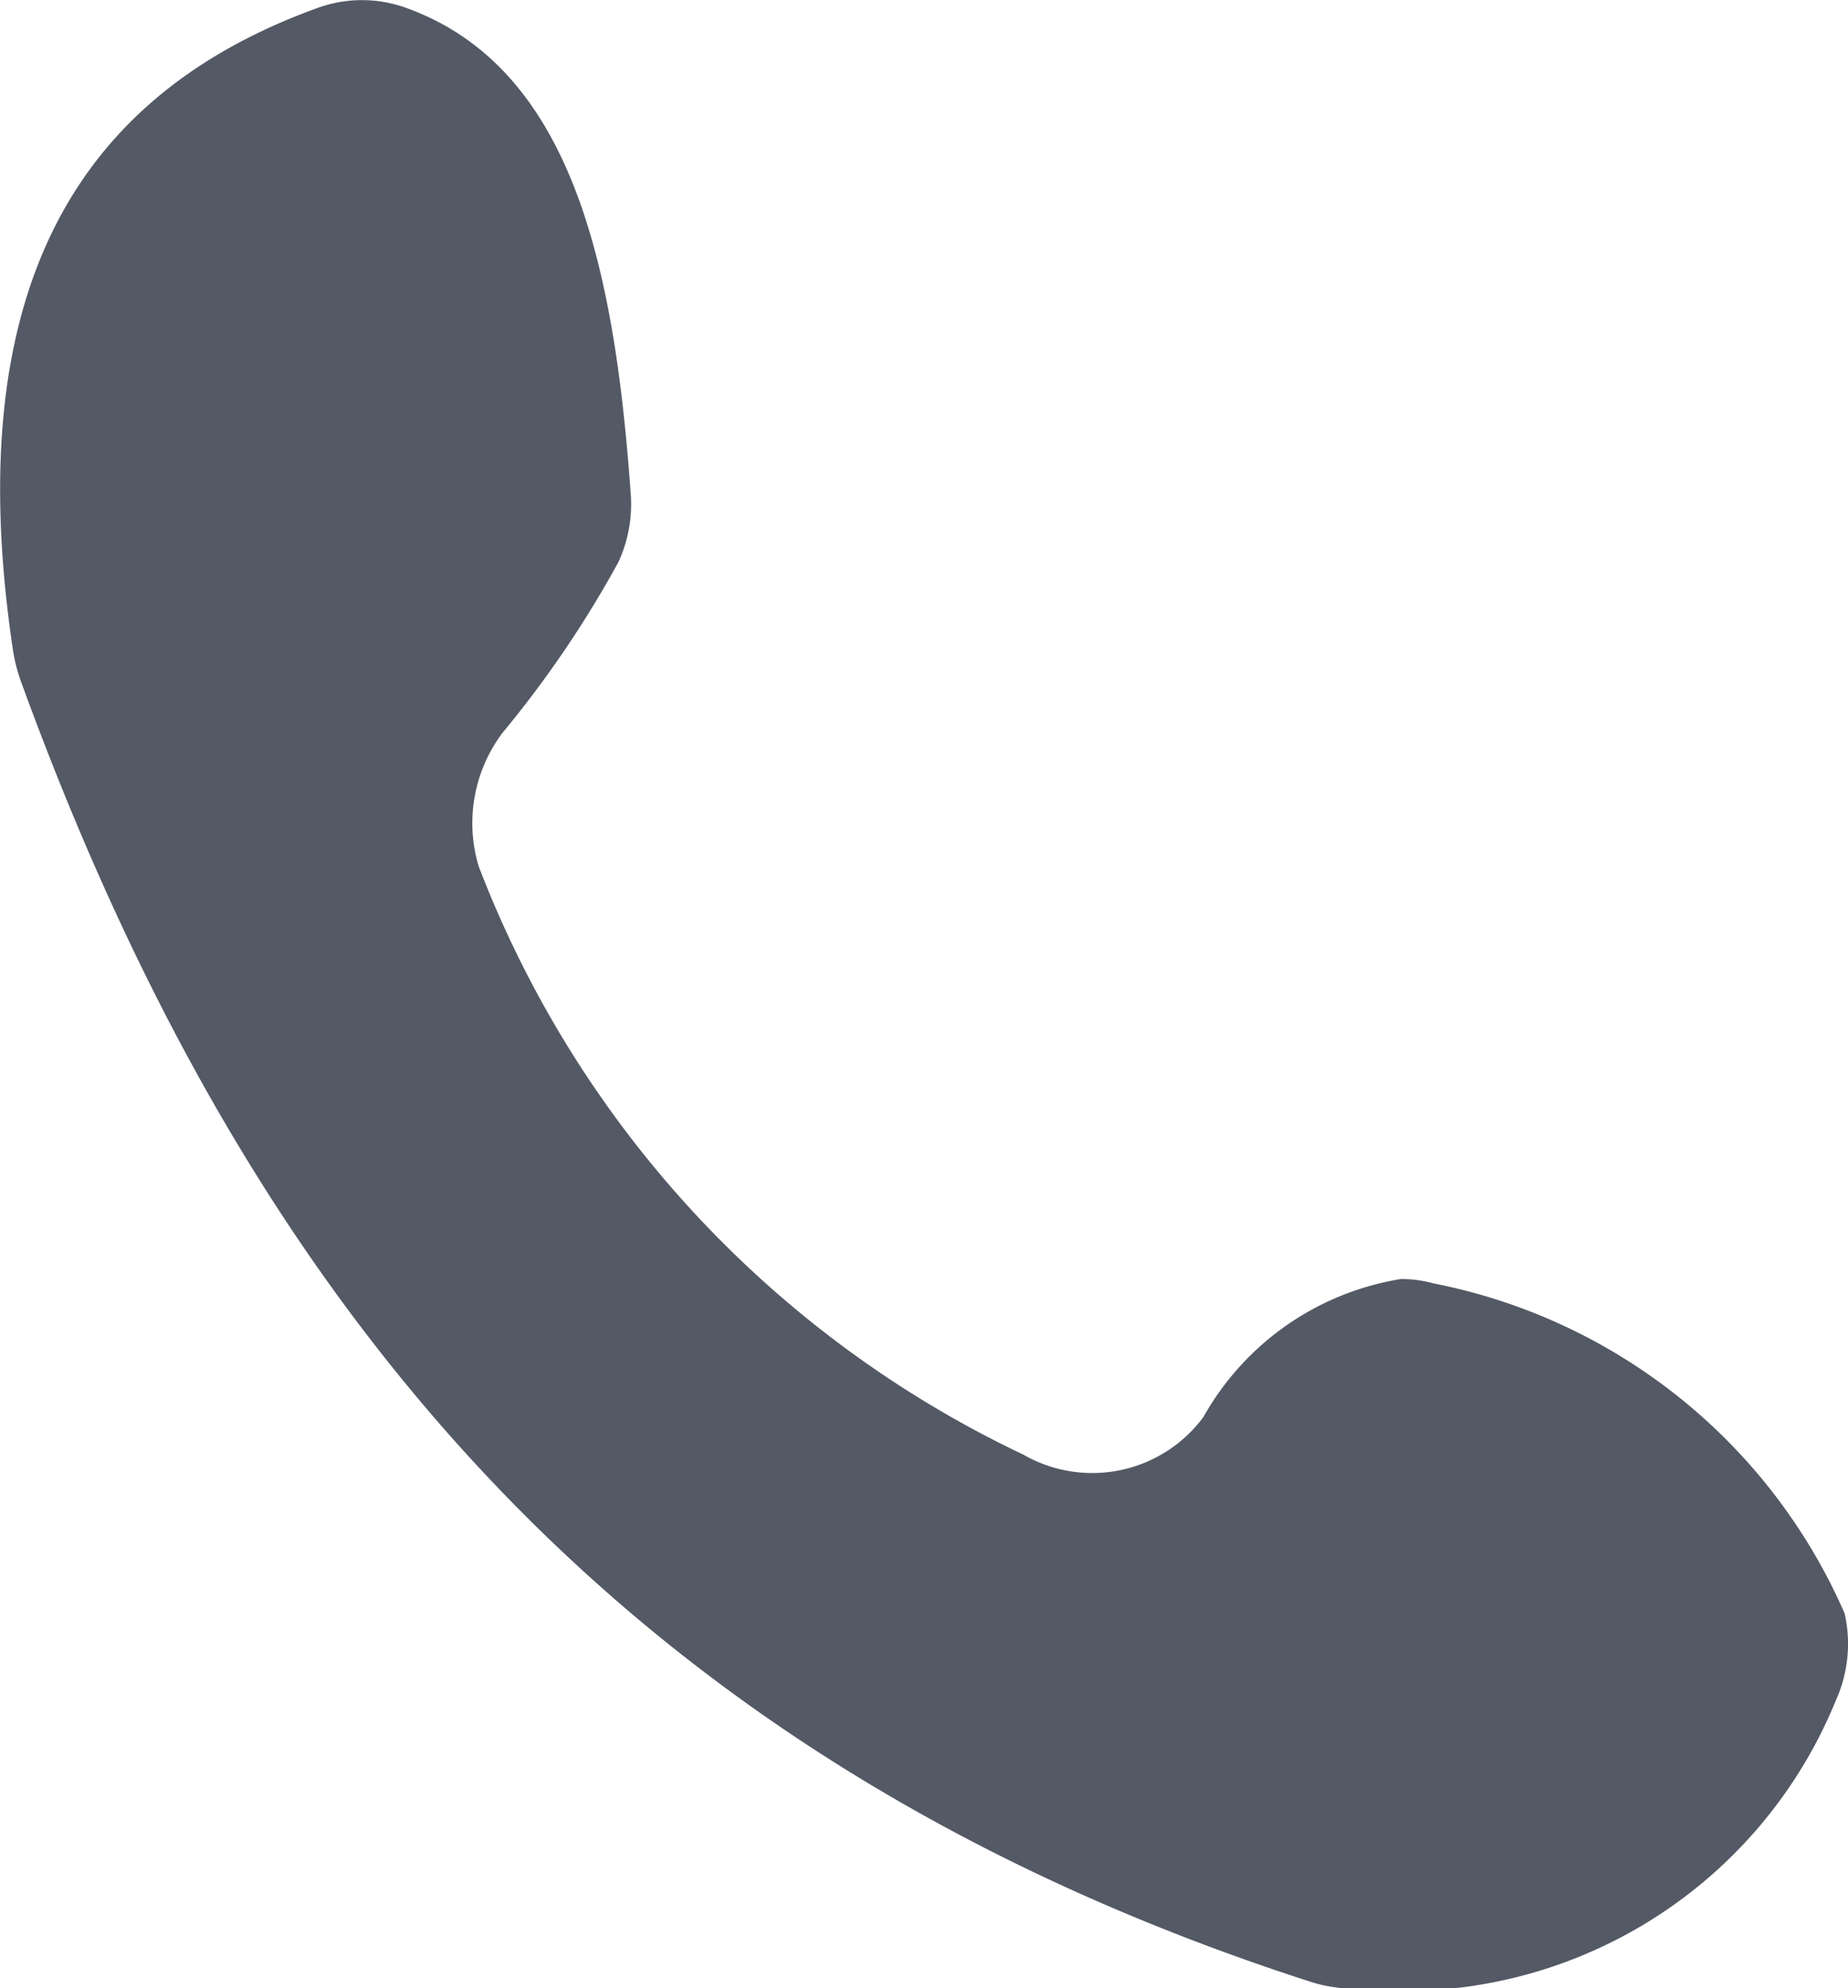 <svg xmlns="http://www.w3.org/2000/svg" xmlns:xlink="http://www.w3.org/1999/xlink" width="13.15" height="14.144" viewBox="0 0 13.15 14.144">
  <defs>
    <clipPath id="clip-path">
      <rect id="Rectangle_263" data-name="Rectangle 263" width="13.15" height="14.144" fill="#535965"/>
    </clipPath>
  </defs>
  <g id="call" clip-path="url(#clip-path)">
    <path id="Path_173" data-name="Path 173" d="M10.2,9.131A.856.856,0,0,0,9.969,9.1a1.972,1.972,0,0,0-1.406.982.984.984,0,0,1-1.28.268A7.668,7.668,0,0,1,3.406,6.163a1.068,1.068,0,0,1,.169-.948A7.684,7.684,0,0,0,4.4,4a.981.981,0,0,0,.087-.5C4.371,1.88,4.063.476,2.887.055a.924.924,0,0,0-.623,0C.6.655-.3,2,.092,4.624a1.191,1.191,0,0,0,.058.227C1.661,9,4.191,12.444,9.326,14.1a1,1,0,0,0,.318.048,3.322,3.322,0,0,0,3.42-2.051.978.978,0,0,0,.062-.618A4.04,4.04,0,0,0,10.2,9.131" transform="translate(0 0)" fill="#535965"/>
  </g>
</svg>
